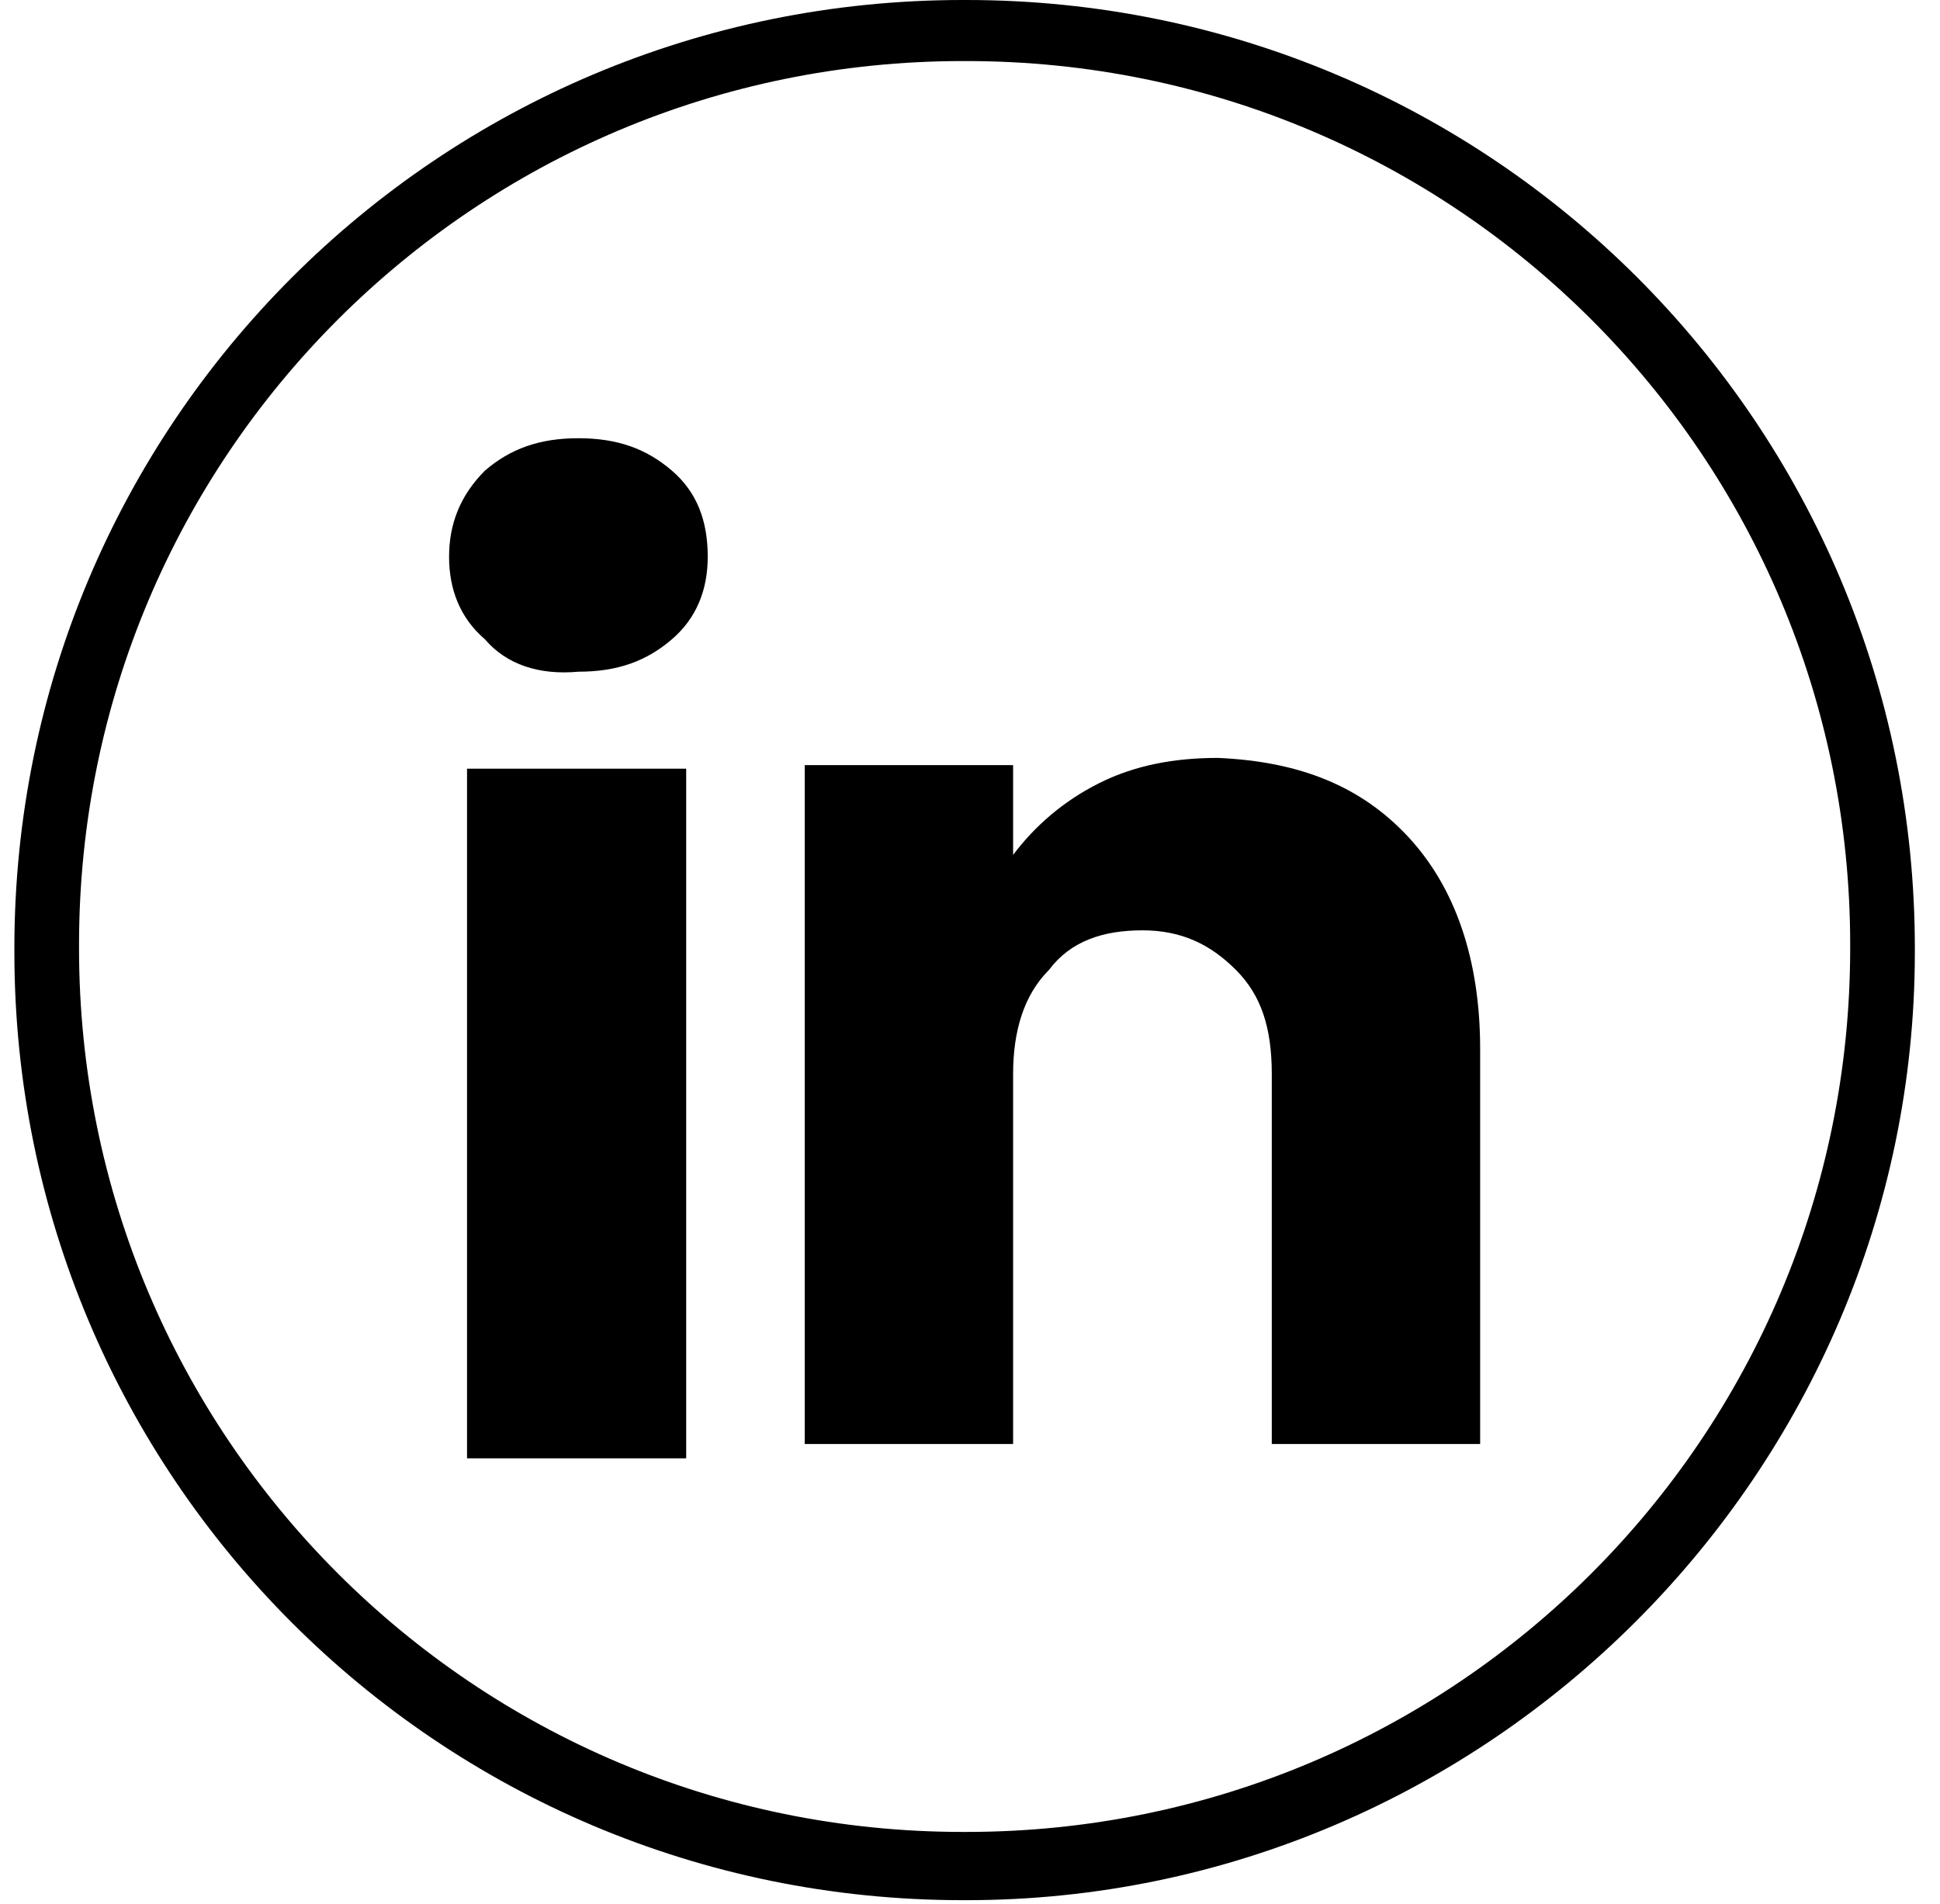 <svg width="54" height="53" viewBox="0 0 54 53" fill="none" xmlns="http://www.w3.org/2000/svg">
<path d="M26.9 52.9H26.8C12.2 52.9 0.4 41.1 0.4 26.5V26.4C0.4 11.8 12.2 0 26.8 0H26.9C41.5 0 53.3 11.8 53.3 26.4V26.5C53.3 41 41.4 52.9 26.9 52.9ZM26.8 1.7C13.2 1.7 2.2 12.7 2.2 26.3V26.4C2.2 40 13.2 51 26.8 51H26.9C40.5 51 51.5 40 51.5 26.4V26.3C51.5 12.7 40.5 1.7 26.9 1.7H26.8Z" fill="black"/>
<path d="M13.5 17.8C12.8 17.2 12.5 16.4 12.5 15.5C12.5 14.6 12.8 13.8 13.5 13.1C14.2 12.5 15 12.2 16.1 12.2C17.2 12.2 18 12.5 18.7 13.1C19.4 13.7 19.7 14.5 19.7 15.5C19.7 16.4 19.4 17.2 18.7 17.8C18 18.4 17.2 18.7 16.1 18.7C15 18.8 14.1 18.5 13.5 17.8ZM19.1 21.4V40.6H13V21.4H19.1Z" fill="black"/>
<path d="M39.2 23.3C40.5 24.7 41.2 26.7 41.2 29.2V40.2H35.4V29.9C35.4 28.6 35.1 27.7 34.4 27C33.7 26.3 32.9 25.9 31.8 25.9C30.7 25.9 29.8 26.2 29.2 27C28.5 27.7 28.2 28.7 28.2 29.9V40.2H22.4V21.3H28.2V23.8C28.8 23 29.6 22.3 30.6 21.8C31.6 21.3 32.7 21.1 33.9 21.1C36.2 21.2 37.9 21.9 39.2 23.3Z" fill="black"/>
</svg>
